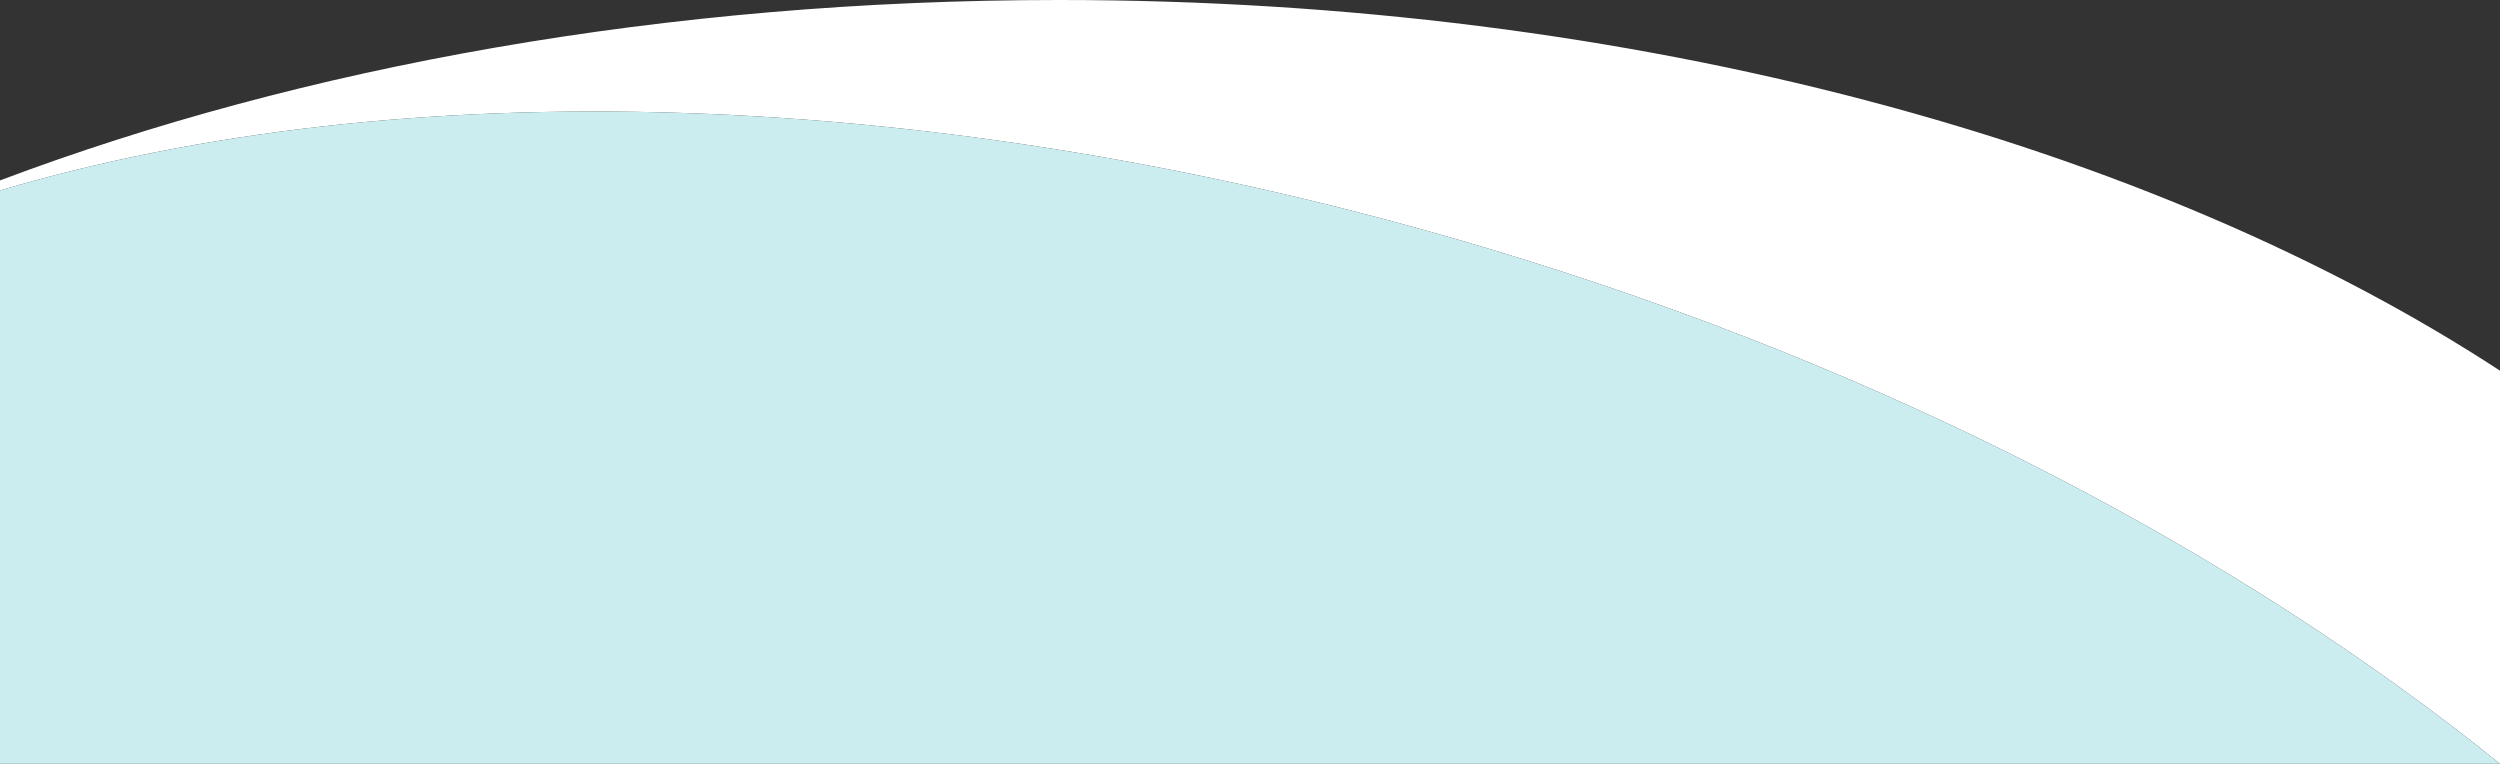 <?xml version="1.0" encoding="UTF-8"?><svg id="b" xmlns="http://www.w3.org/2000/svg" viewBox="0 0 1360 415.51"><rect x="0" y="0" width="1360" height="415.51" fill="#333333" stroke="none"/><g id="c"><g><path d="m809.13,135.08c217.95,65.24,407.59,164.9,550.87,280.43v-213.86C1171.18,78.26,890.08,0,576.15,0,362.69,0,164.42,36.19,0,98.15v5.46c216.31-64.19,508.21-58.6,809.13,31.47Z" style="fill:#fff;"/><path d="m809.13,135.08C508.21,45,216.31,39.42,0,103.6v311.91h1360c-143.28-115.53-332.92-215.2-550.87-280.43Z" style="fill:#ccedf0;"/></g></g></svg>